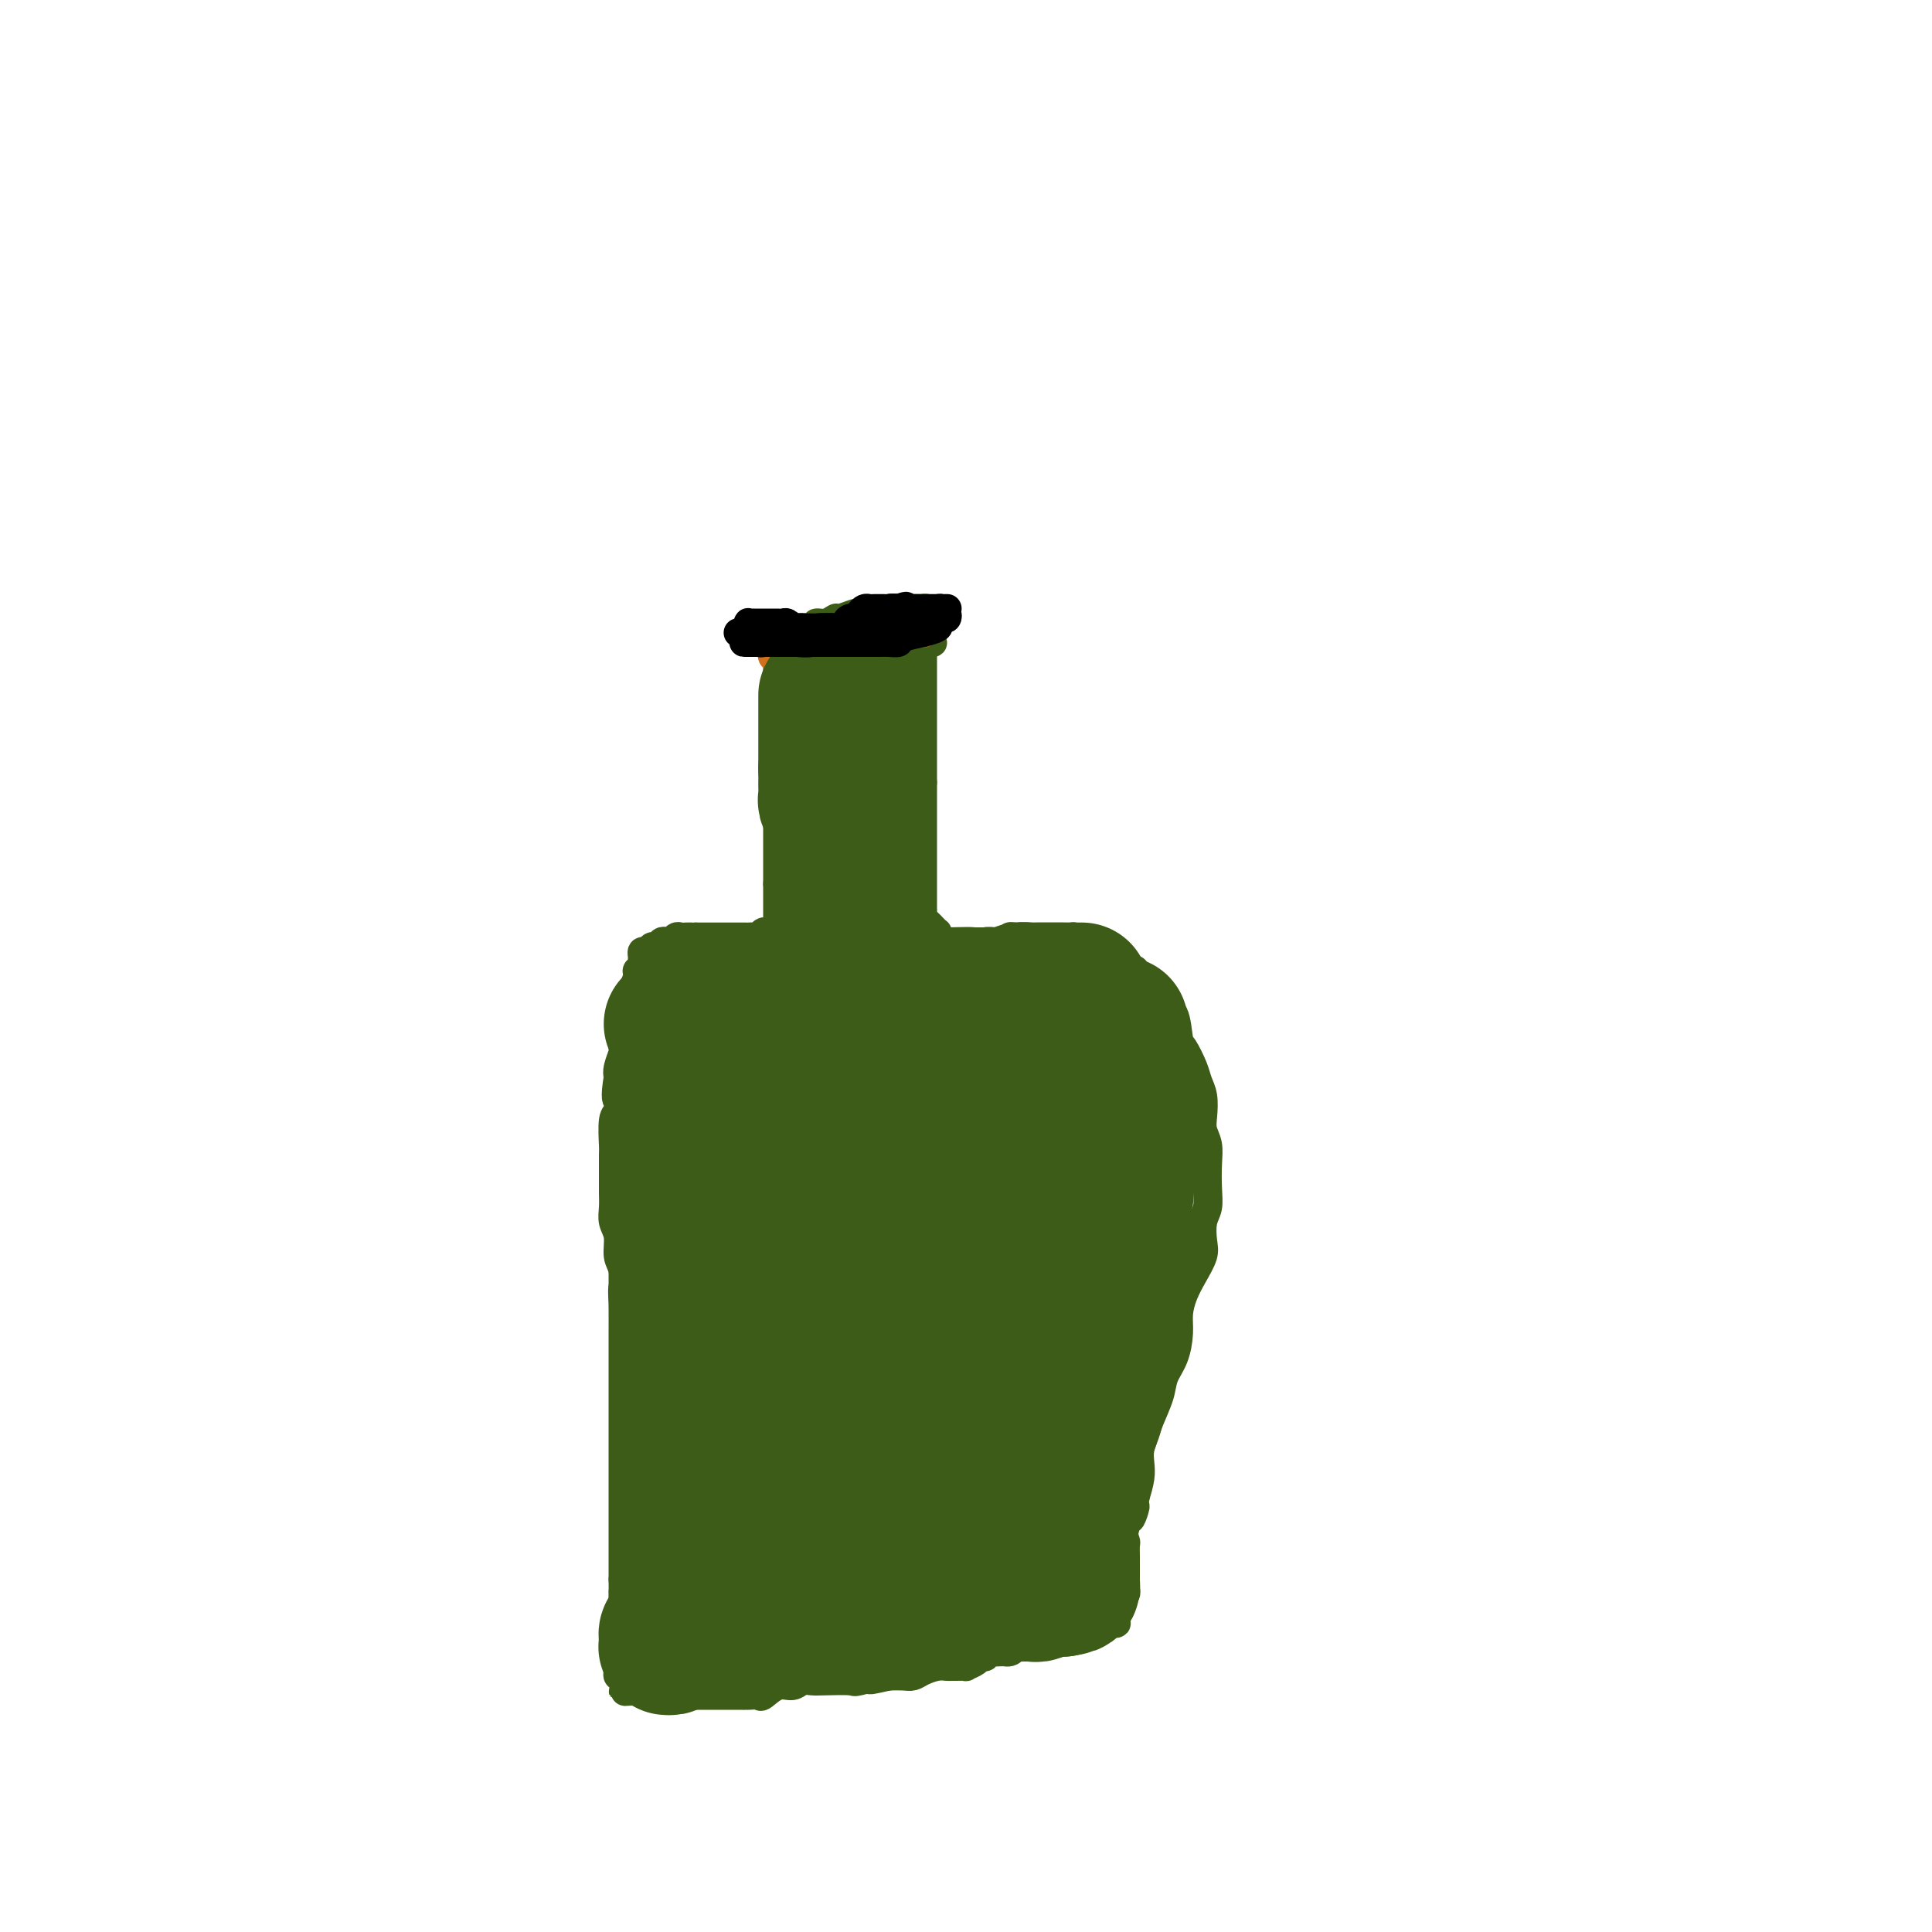 <svg viewBox='0 0 400 400' version='1.1' xmlns='http://www.w3.org/2000/svg' xmlns:xlink='http://www.w3.org/1999/xlink'><g fill='none' stroke='#3D5C18' stroke-width='6' stroke-linecap='round' stroke-linejoin='round'><path d='M161,131c0.000,-0.187 0.000,-0.375 0,0c0.000,0.375 0.000,1.312 0,2c0.000,0.688 0.000,1.126 0,2c0.000,0.874 0.000,2.183 0,3c0.000,0.817 0.000,1.142 0,2c0.000,0.858 0.000,2.248 0,3c0.000,0.752 0.000,0.866 0,2c0.000,1.134 -0.000,3.288 0,4c0.000,0.712 0.000,-0.018 0,1c0.000,1.018 0.000,3.786 0,5c0.000,1.214 0.000,0.876 0,1c0.000,0.124 0.000,0.711 0,2c0.000,1.289 0.000,3.279 0,4c0.000,0.721 0.000,0.171 0,1c0.000,0.829 -0.000,3.036 0,4c0.000,0.964 -0.000,0.684 0,1c0.000,0.316 -0.000,1.226 0,2c0.000,0.774 -0.000,1.410 0,2c0.000,0.590 -0.000,1.133 0,2c0.000,0.867 -0.000,2.057 0,3c0.000,0.943 -0.000,1.638 0,2c0.000,0.362 -0.000,0.389 0,1c0.000,0.611 0.000,1.805 0,3'/><path d='M161,183c-0.000,8.392 -0.000,3.372 0,2c0.000,-1.372 0.000,0.903 0,2c-0.000,1.097 -0.000,1.015 0,1c0.000,-0.015 0.000,0.037 0,0c-0.000,-0.037 -0.000,-0.164 0,0c0.000,0.164 0.001,0.617 0,1c-0.001,0.383 -0.004,0.695 0,1c0.004,0.305 0.016,0.604 0,1c-0.016,0.396 -0.060,0.891 0,1c0.060,0.109 0.223,-0.168 0,0c-0.223,0.168 -0.833,0.781 -1,1c-0.167,0.219 0.110,0.045 0,0c-0.110,-0.045 -0.607,0.041 -1,0c-0.393,-0.041 -0.682,-0.207 -1,0c-0.318,0.207 -0.666,0.788 -1,1c-0.334,0.212 -0.654,0.057 -1,0c-0.346,-0.057 -0.719,-0.015 -1,0c-0.281,0.015 -0.471,0.004 -1,0c-0.529,-0.004 -1.399,-0.001 -2,0c-0.601,0.001 -0.934,0.000 -1,0c-0.066,-0.000 0.136,-0.000 0,0c-0.136,0.000 -0.610,0.000 -1,0c-0.390,-0.000 -0.696,-0.000 -1,0c-0.304,0.000 -0.607,0.000 -1,0c-0.393,-0.000 -0.875,-0.000 -1,0c-0.125,0.000 0.107,0.000 0,0c-0.107,-0.000 -0.555,-0.000 -1,0c-0.445,0.000 -0.889,0.000 -1,0c-0.111,-0.000 0.111,-0.000 0,0c-0.111,0.000 -0.556,0.000 -1,0'/><path d='M144,194c-2.638,0.154 -1.232,0.040 -1,0c0.232,-0.040 -0.711,-0.007 -1,0c-0.289,0.007 0.077,-0.012 0,0c-0.077,0.012 -0.598,0.055 -1,0c-0.402,-0.055 -0.685,-0.207 -1,0c-0.315,0.207 -0.662,0.772 -1,1c-0.338,0.228 -0.668,0.118 -1,0c-0.332,-0.118 -0.667,-0.243 -1,0c-0.333,0.243 -0.663,0.853 -1,1c-0.337,0.147 -0.679,-0.168 -1,0c-0.321,0.168 -0.621,0.818 -1,1c-0.379,0.182 -0.837,-0.105 -1,0c-0.163,0.105 -0.030,0.602 0,1c0.030,0.398 -0.045,0.699 0,1c0.045,0.301 0.208,0.604 0,1c-0.208,0.396 -0.787,0.884 -1,1c-0.213,0.116 -0.060,-0.141 0,0c0.060,0.141 0.027,0.680 0,1c-0.027,0.320 -0.050,0.422 0,1c0.050,0.578 0.171,1.633 0,2c-0.171,0.367 -0.634,0.047 -1,0c-0.366,-0.047 -0.634,0.180 -1,1c-0.366,0.820 -0.830,2.232 -1,3c-0.170,0.768 -0.046,0.893 0,1c0.046,0.107 0.013,0.198 0,1c-0.013,0.802 -0.007,2.316 0,3c0.007,0.684 0.016,0.540 0,1c-0.016,0.460 -0.056,1.525 0,2c0.056,0.475 0.207,0.359 0,1c-0.207,0.641 -0.774,2.040 -1,3c-0.226,0.960 -0.113,1.480 0,2'/><path d='M128,223c-0.790,4.890 -0.264,4.616 0,5c0.264,0.384 0.267,1.426 0,2c-0.267,0.574 -0.804,0.681 -1,2c-0.196,1.319 -0.052,3.851 0,5c0.052,1.149 0.013,0.916 0,2c-0.013,1.084 0.001,3.486 0,5c-0.001,1.514 -0.015,2.142 0,3c0.015,0.858 0.060,1.947 0,3c-0.060,1.053 -0.226,2.070 0,3c0.226,0.930 0.845,1.773 1,3c0.155,1.227 -0.155,2.839 0,4c0.155,1.161 0.774,1.873 1,3c0.226,1.127 0.061,2.669 0,4c-0.061,1.331 -0.016,2.451 0,4c0.016,1.549 0.004,3.528 0,5c-0.004,1.472 -0.001,2.437 0,3c0.001,0.563 0.000,0.726 0,2c-0.000,1.274 -0.000,3.660 0,5c0.000,1.340 0.000,1.632 0,3c-0.000,1.368 -0.000,3.810 0,5c0.000,1.190 0.000,1.128 0,2c-0.000,0.872 -0.000,2.679 0,4c0.000,1.321 0.000,2.158 0,3c-0.000,0.842 -0.000,1.690 0,3c0.000,1.310 0.000,3.081 0,4c-0.000,0.919 -0.000,0.984 0,2c0.000,1.016 0.000,2.982 0,4c-0.000,1.018 -0.000,1.087 0,2c0.000,0.913 0.000,2.669 0,4c-0.000,1.331 -0.000,2.237 0,3c0.000,0.763 0.000,1.381 0,2'/><path d='M129,327c0.155,16.961 0.041,7.365 0,4c-0.041,-3.365 -0.011,-0.498 0,1c0.011,1.498 0.003,1.626 0,2c-0.003,0.374 -0.001,0.993 0,1c0.001,0.007 0.000,-0.597 0,0c-0.000,0.597 -0.000,2.395 0,3c0.000,0.605 0.000,0.018 0,0c-0.000,-0.018 -0.000,0.534 0,1c0.000,0.466 0.000,0.848 0,1c-0.000,0.152 -0.000,0.076 0,0'/><path d='M191,132c0.000,0.232 0.000,0.464 0,1c0.000,0.536 0.000,1.376 0,2c0.000,0.624 0.000,1.032 0,2c0.000,0.968 0.000,2.497 0,3c0.000,0.503 0.000,-0.020 0,0c0.000,0.020 0.000,0.582 0,1c0.000,0.418 0.000,0.692 0,1c0.000,0.308 0.000,0.650 0,1c0.000,0.350 0.000,0.709 0,1c0.000,0.291 0.000,0.516 0,1c0.000,0.484 0.000,1.228 0,2c0.000,0.772 0.000,1.573 0,2c-0.000,0.427 0.000,0.481 0,1c0.000,0.519 0.000,1.505 0,2c0.000,0.495 -0.000,0.500 0,1c0.000,0.500 -0.000,1.495 0,2c0.000,0.505 -0.000,0.519 0,1c0.000,0.481 -0.000,1.428 0,2c0.000,0.572 -0.000,0.769 0,1c0.000,0.231 -0.000,0.494 0,1c0.000,0.506 0.000,1.253 0,2'/><path d='M191,162c0.000,4.673 0.000,1.357 0,1c-0.000,-0.357 -0.000,2.246 0,3c0.000,0.754 0.000,-0.342 0,0c-0.000,0.342 -0.000,2.123 0,3c0.000,0.877 0.000,0.850 0,1c-0.000,0.150 -0.000,0.478 0,1c0.000,0.522 0.000,1.239 0,2c-0.000,0.761 -0.000,1.565 0,2c0.000,0.435 0.000,0.502 0,1c-0.000,0.498 -0.000,1.429 0,2c0.000,0.571 0.000,0.783 0,1c-0.000,0.217 -0.000,0.439 0,1c0.000,0.561 0.000,1.460 0,2c-0.000,0.540 -0.000,0.722 0,1c0.000,0.278 0.000,0.653 0,1c-0.000,0.347 -0.000,0.667 0,1c0.000,0.333 0.000,0.681 0,1c-0.000,0.319 -0.001,0.610 0,1c0.001,0.390 0.003,0.878 0,1c-0.003,0.122 -0.011,-0.121 0,0c0.011,0.121 0.040,0.606 0,1c-0.040,0.394 -0.151,0.698 0,1c0.151,0.302 0.562,0.602 1,1c0.438,0.398 0.902,0.894 1,1c0.098,0.106 -0.171,-0.178 0,0c0.171,0.178 0.781,0.818 1,1c0.219,0.182 0.048,-0.095 0,0c-0.048,0.095 0.028,0.562 0,1c-0.028,0.438 -0.162,0.849 0,1c0.162,0.151 0.618,0.043 1,0c0.382,-0.043 0.691,-0.022 1,0'/><path d='M196,195c1.007,1.022 1.026,0.078 1,0c-0.026,-0.078 -0.096,0.711 0,1c0.096,0.289 0.358,0.077 1,0c0.642,-0.077 1.665,-0.020 2,0c0.335,0.020 -0.017,0.001 0,0c0.017,-0.001 0.404,0.014 1,0c0.596,-0.014 1.403,-0.057 2,0c0.597,0.057 0.986,0.212 1,0c0.014,-0.212 -0.347,-0.793 0,-1c0.347,-0.207 1.401,-0.041 2,0c0.599,0.041 0.741,-0.041 1,0c0.259,0.041 0.634,0.207 1,0c0.366,-0.207 0.724,-0.788 1,-1c0.276,-0.212 0.469,-0.057 1,0c0.531,0.057 1.398,0.015 2,0c0.602,-0.015 0.939,-0.004 1,0c0.061,0.004 -0.152,0.001 0,0c0.152,-0.001 0.671,-0.000 1,0c0.329,0.000 0.468,0.000 1,0c0.532,-0.000 1.456,0.000 2,0c0.544,-0.000 0.706,-0.001 1,0c0.294,0.001 0.719,0.003 1,0c0.281,-0.003 0.416,-0.011 1,0c0.584,0.011 1.615,0.041 2,0c0.385,-0.041 0.124,-0.151 0,0c-0.124,0.151 -0.113,0.565 1,1c1.113,0.435 3.326,0.893 4,1c0.674,0.107 -0.190,-0.136 0,0c0.190,0.136 1.436,0.652 2,1c0.564,0.348 0.447,0.528 1,1c0.553,0.472 1.777,1.236 3,2'/><path d='M233,200c2.147,1.034 2.014,0.621 2,1c-0.014,0.379 0.089,1.552 1,3c0.911,1.448 2.629,3.171 4,4c1.371,0.829 2.395,0.763 3,2c0.605,1.237 0.793,3.775 1,5c0.207,1.225 0.434,1.136 1,2c0.566,0.864 1.471,2.682 2,4c0.529,1.318 0.681,2.137 1,3c0.319,0.863 0.803,1.769 1,3c0.197,1.231 0.105,2.786 0,4c-0.105,1.214 -0.223,2.086 0,3c0.223,0.914 0.788,1.871 1,3c0.212,1.129 0.070,2.431 0,4c-0.070,1.569 -0.070,3.406 0,5c0.070,1.594 0.209,2.947 0,4c-0.209,1.053 -0.766,1.807 -1,3c-0.234,1.193 -0.143,2.826 0,4c0.143,1.174 0.340,1.891 0,3c-0.340,1.109 -1.217,2.610 -2,4c-0.783,1.390 -1.471,2.668 -2,4c-0.529,1.332 -0.900,2.718 -1,4c-0.100,1.282 0.072,2.461 0,4c-0.072,1.539 -0.386,3.437 -1,5c-0.614,1.563 -1.527,2.792 -2,4c-0.473,1.208 -0.505,2.396 -1,4c-0.495,1.604 -1.452,3.625 -2,5c-0.548,1.375 -0.685,2.103 -1,3c-0.315,0.897 -0.806,1.962 -1,3c-0.194,1.038 -0.091,2.049 0,3c0.091,0.951 0.169,1.843 0,3c-0.169,1.157 -0.584,2.578 -1,4'/><path d='M235,310c-2.044,7.992 -0.155,2.972 0,2c0.155,-0.972 -1.422,2.105 -2,4c-0.578,1.895 -0.155,2.607 0,3c0.155,0.393 0.041,0.468 0,1c-0.041,0.532 -0.011,1.522 0,2c0.011,0.478 0.003,0.443 0,1c-0.003,0.557 -0.001,1.707 0,2c0.001,0.293 0.001,-0.272 0,0c-0.001,0.272 -0.004,1.381 0,2c0.004,0.619 0.016,0.747 0,1c-0.016,0.253 -0.061,0.632 0,1c0.061,0.368 0.227,0.724 0,1c-0.227,0.276 -0.845,0.470 -1,1c-0.155,0.530 0.155,1.395 0,2c-0.155,0.605 -0.774,0.951 -1,1c-0.226,0.049 -0.060,-0.197 0,0c0.060,0.197 0.012,0.837 0,1c-0.012,0.163 0.012,-0.153 0,0c-0.012,0.153 -0.059,0.773 0,1c0.059,0.227 0.223,0.061 0,0c-0.223,-0.061 -0.833,-0.016 -1,0c-0.167,0.016 0.109,0.004 0,0c-0.109,-0.004 -0.603,-0.001 -1,0c-0.397,0.001 -0.699,0.001 -1,0'/><path d='M228,336c-1.042,1.173 -1.146,0.104 -1,0c0.146,-0.104 0.543,0.757 0,1c-0.543,0.243 -2.026,-0.131 -3,0c-0.974,0.131 -1.439,0.766 -2,1c-0.561,0.234 -1.216,0.067 -2,0c-0.784,-0.067 -1.695,-0.034 -2,0c-0.305,0.034 -0.004,0.068 -1,0c-0.996,-0.068 -3.289,-0.239 -4,0c-0.711,0.239 0.160,0.887 0,1c-0.160,0.113 -1.351,-0.310 -2,0c-0.649,0.310 -0.755,1.351 -1,2c-0.245,0.649 -0.630,0.905 -1,1c-0.370,0.095 -0.725,0.029 -1,0c-0.275,-0.029 -0.469,-0.023 -1,0c-0.531,0.023 -1.398,0.061 -2,0c-0.602,-0.061 -0.940,-0.223 -1,0c-0.060,0.223 0.157,0.830 0,1c-0.157,0.170 -0.690,-0.098 -1,0c-0.310,0.098 -0.398,0.562 -1,1c-0.602,0.438 -1.719,0.850 -2,1c-0.281,0.150 0.274,0.040 0,0c-0.274,-0.040 -1.375,-0.008 -2,0c-0.625,0.008 -0.772,-0.008 -1,0c-0.228,0.008 -0.535,0.041 -1,0c-0.465,-0.041 -1.086,-0.155 -2,0c-0.914,0.155 -2.121,0.578 -3,1c-0.879,0.422 -1.429,0.845 -2,1c-0.571,0.155 -1.163,0.044 -2,0c-0.837,-0.044 -1.918,-0.022 -3,0'/><path d='M184,347c-7.031,1.641 -2.608,0.244 -2,0c0.608,-0.244 -2.600,0.666 -4,1c-1.400,0.334 -0.993,0.094 -2,0c-1.007,-0.094 -3.427,-0.041 -5,0c-1.573,0.041 -2.299,0.071 -3,0c-0.701,-0.071 -1.377,-0.243 -2,0c-0.623,0.243 -1.192,0.902 -2,1c-0.808,0.098 -1.854,-0.366 -3,0c-1.146,0.366 -2.391,1.562 -3,2c-0.609,0.438 -0.583,0.117 -1,0c-0.417,-0.117 -1.278,-0.031 -2,0c-0.722,0.031 -1.307,0.008 -2,0c-0.693,-0.008 -1.495,-0.002 -2,0c-0.505,0.002 -0.713,0.001 -1,0c-0.287,-0.001 -0.653,-0.000 -1,0c-0.347,0.000 -0.674,0.000 -1,0c-0.326,-0.000 -0.652,-0.000 -1,0c-0.348,0.000 -0.717,0.000 -1,0c-0.283,-0.000 -0.478,-0.000 -1,0c-0.522,0.000 -1.369,0.001 -2,0c-0.631,-0.001 -1.044,-0.004 -1,0c0.044,0.004 0.545,0.015 0,0c-0.545,-0.015 -2.135,-0.057 -3,0c-0.865,0.057 -1.005,0.211 -1,0c0.005,-0.211 0.156,-0.789 0,-1c-0.156,-0.211 -0.619,-0.057 -1,0c-0.381,0.057 -0.679,0.015 -1,0c-0.321,-0.015 -0.663,-0.004 -1,0c-0.337,0.004 -0.668,0.001 -1,0c-0.332,-0.001 -0.666,-0.001 -1,0'/><path d='M133,350c-7.824,0.447 -1.886,0.063 0,0c1.886,-0.063 -0.282,0.193 -1,0c-0.718,-0.193 0.014,-0.835 0,-1c-0.014,-0.165 -0.775,0.148 -1,0c-0.225,-0.148 0.084,-0.758 0,-1c-0.084,-0.242 -0.562,-0.117 -1,0c-0.438,0.117 -0.835,0.225 -1,0c-0.165,-0.225 -0.097,-0.782 0,-1c0.097,-0.218 0.222,-0.096 0,0c-0.222,0.096 -0.792,0.168 -1,0c-0.208,-0.168 -0.056,-0.574 0,-1c0.056,-0.426 0.015,-0.871 0,-1c-0.015,-0.129 -0.004,0.058 0,0c0.004,-0.058 0.001,-0.362 0,-1c-0.001,-0.638 -0.000,-1.610 0,-2c0.000,-0.390 0.000,-0.199 0,0c-0.000,0.199 0.000,0.404 0,0c-0.000,-0.404 -0.000,-1.418 0,-2c0.000,-0.582 0.000,-0.733 0,-1c-0.000,-0.267 -0.001,-0.650 0,-1c0.001,-0.350 0.004,-0.667 0,-1c-0.004,-0.333 -0.015,-0.681 0,-1c0.015,-0.319 0.057,-0.607 0,-1c-0.057,-0.393 -0.211,-0.889 0,-1c0.211,-0.111 0.788,0.162 1,0c0.212,-0.162 0.061,-0.761 0,-1c-0.061,-0.239 -0.030,-0.120 0,0'/><path d='M159,131c0.468,-0.002 0.937,-0.004 1,0c0.063,0.004 -0.279,0.015 0,0c0.279,-0.015 1.179,-0.055 2,0c0.821,0.055 1.563,0.207 2,0c0.437,-0.207 0.567,-0.772 1,-1c0.433,-0.228 1.167,-0.118 2,0c0.833,0.118 1.765,0.243 2,0c0.235,-0.243 -0.228,-0.853 0,-1c0.228,-0.147 1.146,0.171 2,0c0.854,-0.171 1.643,-0.830 2,-1c0.357,-0.170 0.281,0.150 1,0c0.719,-0.150 2.232,-0.771 3,-1c0.768,-0.229 0.791,-0.065 1,0c0.209,0.065 0.605,0.033 1,0'/><path d='M179,127c3.500,-0.614 2.251,-0.151 2,0c-0.251,0.151 0.497,-0.012 1,0c0.503,0.012 0.760,0.199 1,0c0.240,-0.199 0.463,-0.785 1,-1c0.537,-0.215 1.386,-0.057 2,0c0.614,0.057 0.992,0.015 1,0c0.008,-0.015 -0.352,-0.004 0,0c0.352,0.004 1.418,0.000 2,0c0.582,-0.000 0.682,0.003 1,0c0.318,-0.003 0.856,-0.012 1,0c0.144,0.012 -0.105,0.044 0,0c0.105,-0.044 0.564,-0.165 1,0c0.436,0.165 0.849,0.618 1,1c0.151,0.382 0.040,0.695 0,1c-0.040,0.305 -0.011,0.603 0,1c0.011,0.397 0.003,0.894 0,1c-0.003,0.106 -0.001,-0.178 0,0c0.001,0.178 0.001,0.818 0,1c-0.001,0.182 -0.003,-0.095 0,0c0.003,0.095 0.012,0.561 0,1c-0.012,0.439 -0.044,0.850 0,1c0.044,0.150 0.166,0.041 0,0c-0.166,-0.041 -0.619,-0.012 -1,0c-0.381,0.012 -0.691,0.006 -1,0'/><path d='M191,133c-0.167,1.167 -0.083,0.583 0,0'/></g>
<g fill='none' stroke='#D2711D' stroke-width='6' stroke-linecap='round' stroke-linejoin='round'><path d='M164,137c-0.148,0.111 -0.296,0.222 0,0c0.296,-0.222 1.036,-0.778 2,-1c0.964,-0.222 2.151,-0.112 3,0c0.849,0.112 1.359,0.226 2,0c0.641,-0.226 1.414,-0.791 2,-1c0.586,-0.209 0.985,-0.060 1,0c0.015,0.060 -0.353,0.031 0,0c0.353,-0.031 1.425,-0.065 2,0c0.575,0.065 0.651,0.228 1,0c0.349,-0.228 0.972,-0.846 1,-1c0.028,-0.154 -0.539,0.154 0,0c0.539,-0.154 2.184,-0.772 3,-1c0.816,-0.228 0.805,-0.065 1,0c0.195,0.065 0.598,0.033 1,0'/><path d='M183,133c3.193,-0.651 1.677,-0.280 1,0c-0.677,0.280 -0.514,0.467 0,0c0.514,-0.467 1.380,-1.589 2,-2c0.620,-0.411 0.993,-0.110 1,0c0.007,0.110 -0.352,0.031 0,0c0.352,-0.031 1.414,-0.012 2,0c0.586,0.012 0.696,0.017 1,0c0.304,-0.017 0.802,-0.057 1,0c0.198,0.057 0.096,0.211 0,0c-0.096,-0.211 -0.186,-0.789 0,-1c0.186,-0.211 0.650,-0.057 1,0c0.350,0.057 0.587,0.015 1,0c0.413,-0.015 1.001,-0.004 1,0c-0.001,0.004 -0.591,0.001 -1,0c-0.409,-0.001 -0.638,-0.000 -1,0c-0.362,0.000 -0.857,-0.001 -1,0c-0.143,0.001 0.065,0.003 0,0c-0.065,-0.003 -0.404,-0.012 -1,0c-0.596,0.012 -1.450,0.046 -2,0c-0.550,-0.046 -0.795,-0.170 -1,0c-0.205,0.170 -0.369,0.634 -1,1c-0.631,0.366 -1.727,0.634 -2,1c-0.273,0.366 0.277,0.830 0,1c-0.277,0.170 -1.382,0.046 -2,0c-0.618,-0.046 -0.748,-0.013 -1,0c-0.252,0.013 -0.626,0.007 -1,0'/><path d='M180,133c-2.020,0.690 -1.071,0.916 -1,1c0.071,0.084 -0.737,0.026 -1,0c-0.263,-0.026 0.017,-0.021 0,0c-0.017,0.021 -0.333,0.058 -1,0c-0.667,-0.058 -1.684,-0.212 -2,0c-0.316,0.212 0.070,0.789 0,1c-0.070,0.211 -0.596,0.057 -1,0c-0.404,-0.057 -0.687,-0.015 -1,0c-0.313,0.015 -0.657,0.004 -1,0c-0.343,-0.004 -0.685,-0.001 -1,0c-0.315,0.001 -0.605,0.000 -1,0c-0.395,-0.000 -0.897,-0.000 -1,0c-0.103,0.000 0.194,0.000 0,0c-0.194,-0.000 -0.879,-0.000 -1,0c-0.121,0.000 0.321,-0.000 0,0c-0.321,0.000 -1.406,0.000 -2,0c-0.594,-0.000 -0.697,-0.000 -1,0c-0.303,0.000 -0.806,0.000 -1,0c-0.194,-0.000 -0.080,-0.001 0,0c0.080,0.001 0.126,0.004 0,0c-0.126,-0.004 -0.423,-0.015 -1,0c-0.577,0.015 -1.434,0.057 -2,0c-0.566,-0.057 -0.843,-0.211 -1,0c-0.157,0.211 -0.196,0.788 0,1c0.196,0.212 0.627,0.061 1,0c0.373,-0.061 0.686,-0.030 1,0'/><path d='M162,136c-2.346,0.469 0.789,0.140 2,0c1.211,-0.140 0.499,-0.093 1,0c0.501,0.093 2.214,0.231 3,0c0.786,-0.231 0.643,-0.833 1,-1c0.357,-0.167 1.214,0.100 2,0c0.786,-0.100 1.502,-0.565 2,-1c0.498,-0.435 0.778,-0.838 1,-1c0.222,-0.162 0.384,-0.082 1,0c0.616,0.082 1.685,0.166 2,0c0.315,-0.166 -0.123,-0.580 0,-1c0.123,-0.420 0.808,-0.845 1,-1c0.192,-0.155 -0.107,-0.042 0,0c0.107,0.042 0.621,0.011 1,0c0.379,-0.011 0.623,-0.002 1,0c0.377,0.002 0.888,-0.003 1,0c0.112,0.003 -0.176,0.015 0,0c0.176,-0.015 0.817,-0.057 1,0c0.183,0.057 -0.091,0.211 0,0c0.091,-0.211 0.546,-0.789 1,-1c0.454,-0.211 0.905,-0.057 1,0c0.095,0.057 -0.167,0.015 0,0c0.167,-0.015 0.762,-0.004 1,0c0.238,0.004 0.119,0.002 0,0'/></g>
<g fill='none' stroke='#EC9A57' stroke-width='6' stroke-linecap='round' stroke-linejoin='round'><path d='M135,206c0.784,0.000 1.568,0.000 2,0c0.432,-0.000 0.513,-0.000 2,0c1.487,0.000 4.379,0.000 6,0c1.621,-0.000 1.971,-0.000 3,0c1.029,0.000 2.737,0.000 4,0c1.263,-0.000 2.079,-0.000 3,0c0.921,0.000 1.946,0.000 3,0c1.054,-0.000 2.138,-0.000 3,0c0.862,0.000 1.503,0.001 3,0c1.497,-0.001 3.851,-0.004 5,0c1.149,0.004 1.093,0.015 2,0c0.907,-0.015 2.775,-0.057 4,0c1.225,0.057 1.806,0.211 3,0c1.194,-0.211 3.003,-0.789 4,-1c0.997,-0.211 1.184,-0.057 2,0c0.816,0.057 2.263,0.015 4,0c1.737,-0.015 3.765,-0.004 5,0c1.235,0.004 1.679,0.001 3,0c1.321,-0.001 3.520,-0.000 5,0c1.480,0.000 2.240,0.000 3,0'/><path d='M204,205c10.632,-0.155 2.710,-0.041 1,0c-1.710,0.041 2.790,0.011 5,0c2.210,-0.011 2.130,-0.003 3,0c0.870,0.003 2.690,0.001 4,0c1.310,-0.001 2.109,-0.000 3,0c0.891,0.000 1.874,0.000 3,0c1.126,-0.000 2.396,-0.000 3,0c0.604,0.000 0.542,0.000 1,0c0.458,-0.000 1.436,-0.000 2,0c0.564,0.000 0.714,0.000 1,0c0.286,-0.000 0.707,-0.000 1,0c0.293,0.000 0.457,0.000 1,0c0.543,-0.000 1.465,-0.000 2,0c0.535,0.000 0.682,0.000 1,0c0.318,-0.000 0.807,-0.000 1,0c0.193,0.000 0.090,0.000 0,0c-0.090,-0.000 -0.168,-0.000 0,0c0.168,0.000 0.581,0.000 1,0c0.419,-0.000 0.844,-0.000 1,0c0.156,0.000 0.045,0.000 0,0c-0.045,-0.000 -0.022,-0.000 0,0'/></g>
<g fill='none' stroke='#3D5C18' stroke-width='28' stroke-linecap='round' stroke-linejoin='round'><path d='M142,219c0.794,0.000 1.588,0.000 2,0c0.412,0.000 0.443,-0.000 1,0c0.557,0.000 1.641,0.000 2,0c0.359,-0.000 -0.007,0.000 0,0c0.007,0.000 0.386,-0.000 1,0c0.614,0.000 1.461,0.000 2,0c0.539,0.000 0.769,0.000 1,0'/><path d='M151,219c1.284,0.000 -0.007,0.000 0,0c0.007,-0.000 1.312,-0.000 2,0c0.688,0.000 0.761,0.000 1,0c0.239,-0.000 0.646,-0.000 1,0c0.354,0.000 0.657,0.000 1,0c0.343,-0.000 0.728,-0.000 1,0c0.272,0.000 0.431,0.000 1,0c0.569,-0.000 1.547,-0.000 2,0c0.453,0.000 0.381,0.000 1,0c0.619,-0.000 1.930,-0.000 3,0c1.070,0.000 1.898,0.001 3,0c1.102,-0.001 2.478,-0.004 3,0c0.522,0.004 0.189,0.015 1,0c0.811,-0.015 2.766,-0.056 4,0c1.234,0.056 1.747,0.208 2,0c0.253,-0.208 0.244,-0.776 1,-1c0.756,-0.224 2.275,-0.102 3,0c0.725,0.102 0.655,0.185 1,0c0.345,-0.185 1.105,-0.638 2,-1c0.895,-0.362 1.924,-0.633 3,-1c1.076,-0.367 2.199,-0.830 3,-1c0.801,-0.170 1.279,-0.046 2,0c0.721,0.046 1.683,0.013 3,0c1.317,-0.013 2.987,-0.007 4,0c1.013,0.007 1.370,0.016 2,0c0.630,-0.016 1.535,-0.057 2,0c0.465,0.057 0.492,0.211 1,0c0.508,-0.211 1.497,-0.789 2,-1c0.503,-0.211 0.520,-0.057 1,0c0.480,0.057 1.423,0.016 2,0c0.577,-0.016 0.789,-0.008 1,0'/><path d='M210,214c9.713,-0.713 4.496,0.005 3,0c-1.496,-0.005 0.729,-0.733 2,-1c1.271,-0.267 1.588,-0.072 2,0c0.412,0.072 0.918,0.020 1,0c0.082,-0.020 -0.262,-0.009 0,0c0.262,0.009 1.130,0.017 2,0c0.870,-0.017 1.742,-0.057 2,0c0.258,0.057 -0.100,0.211 0,0c0.100,-0.211 0.657,-0.789 1,-1c0.343,-0.211 0.473,-0.057 1,0c0.527,0.057 1.452,0.015 2,0c0.548,-0.015 0.720,-0.004 1,0c0.280,0.004 0.667,0.001 1,0c0.333,-0.001 0.610,-0.000 1,0c0.390,0.000 0.893,0.000 1,0c0.107,-0.000 -0.181,-0.000 0,0c0.181,0.000 0.832,0.000 1,0c0.168,-0.000 -0.147,-0.000 0,0c0.147,0.000 0.756,0.000 1,0c0.244,-0.000 0.122,-0.000 0,0'/><path d='M139,212c0.171,0.000 0.341,0.000 1,0c0.659,-0.000 1.805,-0.000 2,0c0.195,0.000 -0.561,0.000 0,0c0.561,-0.000 2.439,-0.000 3,0c0.561,0.000 -0.196,0.000 0,0c0.196,-0.000 1.344,-0.000 2,0c0.656,0.000 0.819,0.000 1,0c0.181,-0.000 0.381,-0.001 1,0c0.619,0.001 1.657,0.004 2,0c0.343,-0.004 -0.010,-0.015 0,0c0.010,0.015 0.384,0.056 1,0c0.616,-0.056 1.473,-0.207 2,0c0.527,0.207 0.722,0.774 1,1c0.278,0.226 0.639,0.113 1,0'/><path d='M156,213c2.829,0.110 1.401,-0.114 1,0c-0.401,0.114 0.224,0.566 1,1c0.776,0.434 1.701,0.848 2,1c0.299,0.152 -0.029,0.041 0,0c0.029,-0.041 0.416,-0.011 1,0c0.584,0.011 1.366,0.003 2,0c0.634,-0.003 1.119,-0.001 1,0c-0.119,0.001 -0.843,0.000 0,0c0.843,-0.000 3.252,-0.000 4,0c0.748,0.000 -0.167,0.000 0,0c0.167,-0.000 1.414,-0.000 2,0c0.586,0.000 0.510,-0.000 1,0c0.490,0.000 1.545,0.000 2,0c0.455,-0.000 0.311,-0.000 1,0c0.689,0.000 2.211,0.000 3,0c0.789,-0.000 0.845,-0.000 1,0c0.155,0.000 0.408,0.001 1,0c0.592,-0.001 1.523,-0.004 2,0c0.477,0.004 0.499,0.015 1,0c0.501,-0.015 1.482,-0.057 2,0c0.518,0.057 0.572,0.211 1,0c0.428,-0.211 1.231,-0.789 2,-1c0.769,-0.211 1.504,-0.057 2,0c0.496,0.057 0.751,0.015 1,0c0.249,-0.015 0.490,-0.003 1,0c0.510,0.003 1.289,-0.003 2,0c0.711,0.003 1.353,0.015 2,0c0.647,-0.015 1.297,-0.055 2,0c0.703,0.055 1.458,0.207 2,0c0.542,-0.207 0.869,-0.773 1,-1c0.131,-0.227 0.065,-0.113 0,0'/><path d='M200,213c7.450,0.000 4.074,0.001 3,0c-1.074,-0.001 0.153,-0.004 1,0c0.847,0.004 1.312,0.015 2,0c0.688,-0.015 1.599,-0.057 2,0c0.401,0.057 0.293,0.211 1,0c0.707,-0.211 2.228,-0.789 3,-1c0.772,-0.211 0.795,-0.057 1,0c0.205,0.057 0.594,0.015 1,0c0.406,-0.015 0.830,-0.004 1,0c0.170,0.004 0.085,0.002 0,0'/><path d='M142,207c0.235,0.001 0.471,0.001 1,0c0.529,-0.001 1.353,-0.004 2,0c0.647,0.004 1.117,0.015 2,0c0.883,-0.015 2.180,-0.057 3,0c0.820,0.057 1.165,0.211 2,0c0.835,-0.211 2.162,-0.789 3,-1c0.838,-0.211 1.187,-0.057 2,0c0.813,0.057 2.092,0.015 3,0c0.908,-0.015 1.447,-0.004 2,0c0.553,0.004 1.122,0.001 2,0c0.878,-0.001 2.066,-0.000 3,0c0.934,0.000 1.615,0.000 2,0c0.385,-0.000 0.476,-0.000 1,0c0.524,0.000 1.481,0.000 2,0c0.519,-0.000 0.598,-0.000 1,0c0.402,0.000 1.126,0.000 2,0c0.874,-0.000 1.897,-0.000 3,0c1.103,0.000 2.284,0.000 4,0c1.716,-0.000 3.965,-0.000 5,0c1.035,0.000 0.856,0.000 2,0c1.144,-0.000 3.613,-0.000 5,0c1.387,0.000 1.694,0.000 2,0'/><path d='M196,206c8.458,-0.154 2.602,-0.040 1,0c-1.602,0.040 1.051,0.007 3,0c1.949,-0.007 3.194,0.012 4,0c0.806,-0.012 1.174,-0.056 2,0c0.826,0.056 2.110,0.211 3,0c0.890,-0.211 1.386,-0.789 2,-1c0.614,-0.211 1.344,-0.057 2,0c0.656,0.057 1.236,0.015 2,0c0.764,-0.015 1.710,-0.004 2,0c0.290,0.004 -0.077,0.001 0,0c0.077,-0.001 0.598,-0.000 1,0c0.402,0.000 0.686,0.000 1,0c0.314,-0.000 0.657,-0.000 1,0c0.343,0.000 0.684,0.000 1,0c0.316,-0.000 0.607,-0.000 1,0c0.393,0.000 0.889,0.000 1,0c0.111,-0.000 -0.162,-0.000 0,0c0.162,0.000 0.761,0.000 1,0c0.239,-0.000 0.120,-0.000 0,0'/><path d='M171,144c0.000,-0.086 0.000,-0.173 0,0c0.000,0.173 0.000,0.605 0,1c-0.000,0.395 0.000,0.752 0,1c0.000,0.248 0.000,0.386 0,1c0.000,0.614 0.000,1.703 0,2c0.000,0.297 0.000,-0.197 0,0c0.000,0.197 0.000,1.087 0,2c0.000,0.913 -0.000,1.851 0,2c0.000,0.149 0.000,-0.490 0,0c0.000,0.490 0.000,2.111 0,3c0.000,0.889 0.000,1.047 0,1c0.000,-0.047 0.000,-0.299 0,0c0.000,0.299 0.000,1.150 0,2'/><path d='M171,159c-0.000,2.721 -0.001,2.025 0,2c0.001,-0.025 0.004,0.622 0,1c-0.004,0.378 -0.016,0.488 0,1c0.016,0.512 0.061,1.428 0,2c-0.061,0.572 -0.226,0.801 0,1c0.226,0.199 0.845,0.367 1,1c0.155,0.633 -0.154,1.731 0,2c0.154,0.269 0.772,-0.293 1,0c0.228,0.293 0.065,1.439 0,2c-0.065,0.561 -0.031,0.535 0,1c0.031,0.465 0.060,1.421 0,2c-0.060,0.579 -0.208,0.780 0,1c0.208,0.220 0.774,0.458 1,1c0.226,0.542 0.113,1.388 0,2c-0.113,0.612 -0.226,0.990 0,1c0.226,0.010 0.793,-0.348 1,0c0.207,0.348 0.056,1.404 0,2c-0.056,0.596 -0.015,0.733 0,1c0.015,0.267 0.004,0.663 0,1c-0.004,0.337 -0.001,0.615 0,1c0.001,0.385 0.000,0.878 0,1c-0.000,0.122 -0.000,-0.126 0,0c0.000,0.126 0.000,0.627 0,1c-0.000,0.373 -0.000,0.619 0,1c0.000,0.381 0.000,0.896 0,1c-0.000,0.104 -0.000,-0.203 0,0c0.000,0.203 0.000,0.915 0,1c-0.000,0.085 -0.000,-0.458 0,-1'/><path d='M175,188c0.878,4.353 1.072,0.734 1,-1c-0.072,-1.734 -0.412,-1.583 0,-2c0.412,-0.417 1.575,-1.404 2,-2c0.425,-0.596 0.113,-0.803 0,-1c-0.113,-0.197 -0.026,-0.385 0,-1c0.026,-0.615 -0.007,-1.656 0,-2c0.007,-0.344 0.054,0.011 0,0c-0.054,-0.011 -0.211,-0.388 0,-1c0.211,-0.612 0.788,-1.460 1,-2c0.212,-0.540 0.057,-0.771 0,-1c-0.057,-0.229 -0.015,-0.456 0,-1c0.015,-0.544 0.005,-1.404 0,-2c-0.005,-0.596 -0.005,-0.930 0,-1c0.005,-0.070 0.015,0.122 0,0c-0.015,-0.122 -0.057,-0.557 0,-1c0.057,-0.443 0.211,-0.893 0,-1c-0.211,-0.107 -0.788,0.130 -1,0c-0.212,-0.130 -0.061,-0.627 0,-1c0.061,-0.373 0.030,-0.624 0,-1c-0.030,-0.376 -0.060,-0.879 0,-1c0.060,-0.121 0.210,0.139 0,0c-0.210,-0.139 -0.778,-0.676 -1,-1c-0.222,-0.324 -0.097,-0.433 0,-1c0.097,-0.567 0.166,-1.591 0,-2c-0.166,-0.409 -0.566,-0.204 -1,0c-0.434,0.204 -0.901,0.405 -1,0c-0.099,-0.405 0.169,-1.418 0,-2c-0.169,-0.582 -0.776,-0.734 -1,-1c-0.224,-0.266 -0.064,-0.648 0,-1c0.064,-0.352 0.032,-0.676 0,-1'/><path d='M174,157c-0.774,-1.792 -0.207,-0.273 0,0c0.207,0.273 0.056,-0.701 0,-1c-0.056,-0.299 -0.015,0.077 0,0c0.015,-0.077 0.004,-0.608 0,-1c-0.004,-0.392 -0.001,-0.644 0,-1c0.001,-0.356 0.000,-0.816 0,-1c-0.000,-0.184 -0.000,-0.090 0,0c0.000,0.090 0.000,0.178 0,0c-0.000,-0.178 -0.000,-0.623 0,-1c0.000,-0.377 0.000,-0.688 0,-1c-0.000,-0.312 -0.000,-0.626 0,-1c0.000,-0.374 0.000,-0.808 0,-1c-0.000,-0.192 -0.000,-0.142 0,0c0.000,0.142 0.000,0.375 0,0c-0.000,-0.375 -0.000,-1.358 0,-2c0.000,-0.642 0.000,-0.941 0,-1c-0.000,-0.059 -0.001,0.124 0,0c0.001,-0.124 0.003,-0.555 0,-1c-0.003,-0.445 -0.011,-0.903 0,-1c0.011,-0.097 0.041,0.166 0,0c-0.041,-0.166 -0.155,-0.762 0,-1c0.155,-0.238 0.577,-0.119 1,0'/><path d='M175,143c0.156,-2.117 0.046,-0.410 0,0c-0.046,0.410 -0.026,-0.475 0,-1c0.026,-0.525 0.060,-0.688 0,-1c-0.060,-0.312 -0.212,-0.774 0,-1c0.212,-0.226 0.789,-0.216 1,0c0.211,0.216 0.057,0.638 0,1c-0.057,0.362 -0.015,0.665 0,1c0.015,0.335 0.004,0.701 0,1c-0.004,0.299 -0.001,0.531 0,1c0.001,0.469 0.000,1.175 0,2c-0.000,0.825 -0.000,1.769 0,3c0.000,1.231 0.000,2.750 0,4c-0.000,1.250 -0.000,2.231 0,3c0.000,0.769 0.000,1.327 0,2c-0.000,0.673 -0.000,1.463 0,2c0.000,0.537 0.000,0.821 0,1c-0.000,0.179 -0.000,0.251 0,1c0.000,0.749 0.000,2.174 0,3c-0.000,0.826 -0.000,1.052 0,1c0.000,-0.052 0.000,-0.384 0,0c-0.000,0.384 -0.000,1.483 0,2c0.000,0.517 0.000,0.453 0,1c-0.000,0.547 -0.000,1.705 0,2c0.000,0.295 0.000,-0.275 0,0c-0.000,0.275 -0.000,1.393 0,2c0.000,0.607 0.000,0.702 0,1c-0.000,0.298 -0.000,0.799 0,1c0.000,0.201 0.000,0.100 0,0'/><path d='M176,175c0.397,5.747 0.891,2.613 1,2c0.109,-0.613 -0.167,1.293 0,2c0.167,0.707 0.777,0.213 1,0c0.223,-0.213 0.060,-0.145 0,0c-0.060,0.145 -0.016,0.367 0,1c0.016,0.633 0.004,1.676 0,2c-0.004,0.324 -0.001,-0.072 0,0c0.001,0.072 0.001,0.611 0,1c-0.001,0.389 -0.001,0.629 0,1c0.001,0.371 0.004,0.874 0,1c-0.004,0.126 -0.015,-0.123 0,0c0.015,0.123 0.057,0.620 0,1c-0.057,0.380 -0.211,0.645 0,1c0.211,0.355 0.789,0.802 1,1c0.211,0.198 0.057,0.148 0,0c-0.057,-0.148 -0.015,-0.395 0,0c0.015,0.395 0.004,1.430 0,2c-0.004,0.570 -0.001,0.674 0,1c0.001,0.326 0.000,0.875 0,1c-0.000,0.125 -0.000,-0.173 0,0c0.000,0.173 0.000,0.817 0,1c-0.000,0.183 -0.000,-0.095 0,0c0.000,0.095 0.000,0.564 0,1c-0.000,0.436 -0.000,0.839 0,1c0.000,0.161 0.000,0.081 0,0'/><path d='M142,228c-0.022,-0.062 -0.044,-0.124 0,0c0.044,0.124 0.155,0.434 0,1c-0.155,0.566 -0.578,1.388 -1,2c-0.422,0.612 -0.845,1.013 -1,1c-0.155,-0.013 -0.041,-0.439 0,0c0.041,0.439 0.011,1.741 0,2c-0.011,0.259 -0.003,-0.527 0,0c0.003,0.527 0.001,2.368 0,3c-0.001,0.632 -0.000,0.055 0,0c0.000,-0.055 0.000,0.413 0,1c-0.000,0.587 -0.000,1.294 0,2'/><path d='M140,240c-0.309,2.092 -0.083,1.321 0,1c0.083,-0.321 0.022,-0.193 0,0c-0.022,0.193 -0.006,0.451 0,1c0.006,0.549 0.002,1.390 0,2c-0.002,0.610 -0.000,0.989 0,1c0.000,0.011 0.000,-0.347 0,0c-0.000,0.347 -0.000,1.398 0,2c0.000,0.602 0.000,0.755 0,1c-0.000,0.245 -0.000,0.581 0,1c0.000,0.419 0.000,0.921 0,1c-0.000,0.079 -0.000,-0.264 0,0c0.000,0.264 0.000,1.135 0,2c-0.000,0.865 -0.000,1.723 0,2c0.000,0.277 -0.000,-0.028 0,0c0.000,0.028 0.000,0.388 0,1c-0.000,0.612 -0.000,1.477 0,2c0.000,0.523 0.000,0.704 0,1c-0.000,0.296 -0.000,0.706 0,1c0.000,0.294 0.000,0.473 0,1c-0.000,0.527 -0.000,1.402 0,2c0.000,0.598 0.000,0.920 0,1c-0.000,0.080 -0.001,-0.081 0,0c0.001,0.081 0.004,0.403 0,1c-0.004,0.597 -0.015,1.470 0,2c0.015,0.530 0.056,0.718 0,1c-0.056,0.282 -0.207,0.657 0,1c0.207,0.343 0.774,0.653 1,1c0.226,0.347 0.112,0.732 0,1c-0.112,0.268 -0.223,0.418 0,1c0.223,0.582 0.778,1.595 1,2c0.222,0.405 0.111,0.203 0,0'/><path d='M142,273c0.309,5.486 0.083,2.700 0,2c-0.083,-0.700 -0.022,0.686 0,1c0.022,0.314 0.006,-0.445 0,0c-0.006,0.445 -0.002,2.094 0,3c0.002,0.906 0.000,1.069 0,1c-0.000,-0.069 -0.000,-0.369 0,0c0.000,0.369 0.000,1.409 0,2c-0.000,0.591 -0.000,0.735 0,1c0.000,0.265 0.000,0.653 0,1c-0.000,0.347 -0.000,0.653 0,1c0.000,0.347 0.000,0.735 0,1c-0.000,0.265 -0.000,0.407 0,1c0.000,0.593 0.000,1.636 0,2c-0.000,0.364 -0.000,0.048 0,0c0.000,-0.048 0.000,0.171 0,1c-0.000,0.829 -0.000,2.268 0,3c0.000,0.732 0.000,0.756 0,1c-0.000,0.244 -0.000,0.707 0,1c0.000,0.293 0.000,0.415 0,1c-0.000,0.585 -0.000,1.634 0,2c0.000,0.366 0.000,0.048 0,0c-0.000,-0.048 -0.000,0.172 0,1c0.000,0.828 0.000,2.263 0,3c-0.000,0.737 -0.000,0.775 0,1c0.000,0.225 0.000,0.638 0,1c0.000,0.362 -0.000,0.674 0,1c0.000,0.326 0.000,0.665 0,1c0.000,0.335 -0.000,0.667 0,1c0.000,0.333 0.000,0.667 0,1c0.000,0.333 0.000,0.667 0,1c0.000,0.333 0.000,0.667 0,1'/><path d='M142,310c0.000,6.186 0.000,3.150 0,2c0.000,-1.150 0.000,-0.414 0,0c-0.000,0.414 0.000,0.505 0,1c0.000,0.495 0.000,1.394 0,2c0.000,0.606 0.000,0.918 0,1c0.000,0.082 0.000,-0.065 0,0c0.000,0.065 0.000,0.342 0,1c0.000,0.658 0.000,1.696 0,2c0.000,0.304 0.000,-0.126 0,0c0.000,0.126 0.000,0.807 0,1c-0.000,0.193 0.000,-0.103 0,0c0.000,0.103 0.000,0.606 0,1c0.000,0.394 0.000,0.680 0,1c0.000,0.320 0.000,0.673 0,1c0.000,0.327 -0.000,0.626 0,1c0.000,0.374 0.000,0.821 0,1c0.000,0.179 -0.000,0.089 0,0c0.000,-0.089 0.000,-0.178 0,0c0.000,0.178 -0.000,0.622 0,1c0.000,0.378 0.000,0.689 0,1c0.000,0.311 -0.000,0.622 0,1c0.000,0.378 0.000,0.822 0,1c0.000,0.178 -0.000,0.089 0,0c0.000,-0.089 0.000,-0.179 0,0c0.000,0.179 -0.000,0.625 0,1c0.000,0.375 0.000,0.679 0,1c0.000,0.321 0.000,0.661 0,1'/><path d='M142,332c0.000,3.360 0.000,0.760 0,0c0.000,-0.760 0.000,0.318 0,1c-0.000,0.682 0.000,0.966 0,1c0.000,0.034 0.000,-0.183 0,0c0.000,0.183 0.000,0.767 0,1c0.000,0.233 0.000,0.117 0,0'/><path d='M142,335c-0.243,0.400 -0.849,-0.099 -1,0c-0.151,0.099 0.153,0.797 0,1c-0.153,0.203 -0.763,-0.090 -1,0c-0.237,0.090 -0.102,0.564 0,1c0.102,0.436 0.171,0.834 0,1c-0.171,0.166 -0.582,0.100 -1,0c-0.418,-0.100 -0.844,-0.233 -1,0c-0.156,0.233 -0.041,0.833 0,1c0.041,0.167 0.010,-0.099 0,0c-0.010,0.099 0.001,0.563 0,1c-0.001,0.437 -0.015,0.845 0,1c0.015,0.155 0.060,0.056 0,0c-0.060,-0.056 -0.223,-0.068 0,0c0.223,0.068 0.834,0.215 1,0c0.166,-0.215 -0.113,-0.792 0,-1c0.113,-0.208 0.618,-0.045 1,0c0.382,0.045 0.641,-0.026 1,0c0.359,0.026 0.817,0.150 1,0c0.183,-0.150 0.092,-0.575 0,-1'/><path d='M142,339c0.647,0.061 0.264,0.212 0,0c-0.264,-0.212 -0.407,-0.789 0,-1c0.407,-0.211 1.366,-0.057 2,0c0.634,0.057 0.944,0.015 1,0c0.056,-0.015 -0.143,-0.004 0,0c0.143,0.004 0.626,0.001 1,0c0.374,-0.001 0.638,-0.000 1,0c0.362,0.000 0.822,0.000 1,0c0.178,-0.000 0.072,-0.000 0,0c-0.072,0.000 -0.111,0.000 0,0c0.111,-0.000 0.373,-0.000 1,0c0.627,0.000 1.620,0.000 2,0c0.380,-0.000 0.148,-0.000 0,0c-0.148,0.000 -0.213,0.001 0,0c0.213,-0.001 0.702,-0.004 1,0c0.298,0.004 0.405,0.015 1,0c0.595,-0.015 1.679,-0.057 2,0c0.321,0.057 -0.120,0.211 0,0c0.120,-0.211 0.802,-0.788 1,-1c0.198,-0.212 -0.088,-0.061 0,0c0.088,0.061 0.549,0.030 1,0c0.451,-0.030 0.890,-0.061 1,0c0.110,0.061 -0.110,0.214 0,0c0.110,-0.214 0.551,-0.793 1,-1c0.449,-0.207 0.908,-0.041 1,0c0.092,0.041 -0.183,-0.041 0,0c0.183,0.041 0.822,0.207 1,0c0.178,-0.207 -0.106,-0.786 0,-1c0.106,-0.214 0.602,-0.061 1,0c0.398,0.061 0.699,0.031 1,0'/><path d='M163,335c3.407,-0.619 1.424,-0.166 1,0c-0.424,0.166 0.713,0.044 1,0c0.287,-0.044 -0.274,-0.012 0,0c0.274,0.012 1.383,0.003 2,0c0.617,-0.003 0.743,-0.001 1,0c0.257,0.001 0.646,0.000 1,0c0.354,-0.000 0.673,-0.000 1,0c0.327,0.000 0.661,0.000 1,0c0.339,-0.000 0.681,-0.000 1,0c0.319,0.000 0.614,0.000 1,0c0.386,-0.000 0.864,-0.000 1,0c0.136,0.000 -0.069,0.000 0,0c0.069,-0.000 0.413,-0.000 1,0c0.587,0.000 1.418,0.000 2,0c0.582,-0.000 0.915,-0.000 1,0c0.085,0.000 -0.078,0.001 0,0c0.078,-0.001 0.397,-0.004 1,0c0.603,0.004 1.489,0.015 2,0c0.511,-0.015 0.648,-0.057 1,0c0.352,0.057 0.919,0.211 1,0c0.081,-0.211 -0.325,-0.789 0,-1c0.325,-0.211 1.382,-0.057 2,0c0.618,0.057 0.796,0.016 1,0c0.204,-0.016 0.432,-0.008 1,0c0.568,0.008 1.475,0.017 2,0c0.525,-0.017 0.668,-0.060 1,0c0.332,0.060 0.852,0.222 1,0c0.148,-0.222 -0.075,-0.829 0,-1c0.075,-0.171 0.450,0.094 1,0c0.550,-0.094 1.275,-0.547 2,-1'/><path d='M194,332c4.970,-0.461 1.896,-0.113 1,0c-0.896,0.113 0.386,-0.008 1,0c0.614,0.008 0.559,0.146 1,0c0.441,-0.146 1.378,-0.575 2,-1c0.622,-0.425 0.927,-0.846 1,-1c0.073,-0.154 -0.087,-0.041 0,0c0.087,0.041 0.422,0.011 1,0c0.578,-0.011 1.398,-0.003 2,0c0.602,0.003 0.987,0.001 1,0c0.013,-0.001 -0.346,-0.000 0,0c0.346,0.000 1.398,0.000 2,0c0.602,-0.000 0.754,-0.000 1,0c0.246,0.000 0.587,0.000 1,0c0.413,-0.000 0.898,-0.000 1,0c0.102,0.000 -0.180,0.000 0,0c0.180,-0.000 0.823,-0.000 1,0c0.177,0.000 -0.111,0.000 0,0c0.111,-0.000 0.622,-0.000 1,0c0.378,0.000 0.625,0.001 1,0c0.375,-0.001 0.879,-0.004 1,0c0.121,0.004 -0.140,0.015 0,0c0.140,-0.015 0.683,-0.057 1,0c0.317,0.057 0.410,0.211 1,0c0.590,-0.211 1.678,-0.789 2,-1c0.322,-0.211 -0.120,-0.057 0,0c0.120,0.057 0.803,0.015 1,0c0.197,-0.015 -0.091,-0.004 0,0c0.091,0.004 0.560,0.001 1,0c0.440,-0.001 0.849,-0.000 1,0c0.151,0.000 0.043,0.000 0,0c-0.043,-0.000 -0.022,-0.000 0,0'/><path d='M220,329c4.022,-0.642 1.078,-0.746 0,-1c-1.078,-0.254 -0.289,-0.658 0,-1c0.289,-0.342 0.077,-0.621 0,-1c-0.077,-0.379 -0.021,-0.857 0,-1c0.021,-0.143 0.006,0.050 0,0c-0.006,-0.050 -0.001,-0.342 0,-1c0.001,-0.658 0.000,-1.683 0,-2c-0.000,-0.317 -0.000,0.074 0,0c0.000,-0.074 0.000,-0.611 0,-1c-0.000,-0.389 -0.001,-0.629 0,-1c0.001,-0.371 0.004,-0.874 0,-1c-0.004,-0.126 -0.015,0.125 0,0c0.015,-0.125 0.057,-0.625 0,-1c-0.057,-0.375 -0.212,-0.625 0,-1c0.212,-0.375 0.793,-0.874 1,-1c0.207,-0.126 0.041,0.120 0,0c-0.041,-0.120 0.041,-0.607 0,-1c-0.041,-0.393 -0.207,-0.693 0,-1c0.207,-0.307 0.788,-0.620 1,-1c0.212,-0.380 0.057,-0.827 0,-1c-0.057,-0.173 -0.015,-0.074 0,0c0.015,0.074 0.003,0.122 0,0c-0.003,-0.122 0.003,-0.413 0,-1c-0.003,-0.587 -0.015,-1.469 0,-2c0.015,-0.531 0.055,-0.709 0,-1c-0.055,-0.291 -0.207,-0.694 0,-1c0.207,-0.306 0.773,-0.516 1,-1c0.227,-0.484 0.113,-1.242 0,-2'/><path d='M223,304c0.476,-4.080 0.165,-1.779 0,-1c-0.165,0.779 -0.184,0.038 0,-1c0.184,-1.038 0.570,-2.371 1,-3c0.430,-0.629 0.904,-0.552 1,-1c0.096,-0.448 -0.184,-1.419 0,-2c0.184,-0.581 0.834,-0.772 1,-1c0.166,-0.228 -0.153,-0.494 0,-1c0.153,-0.506 0.777,-1.251 1,-2c0.223,-0.749 0.045,-1.500 0,-2c-0.045,-0.500 0.045,-0.749 0,-1c-0.045,-0.251 -0.223,-0.505 0,-1c0.223,-0.495 0.848,-1.232 1,-2c0.152,-0.768 -0.170,-1.567 0,-2c0.170,-0.433 0.830,-0.501 1,-1c0.170,-0.499 -0.151,-1.428 0,-2c0.151,-0.572 0.772,-0.787 1,-1c0.228,-0.213 0.061,-0.423 0,-1c-0.061,-0.577 -0.017,-1.521 0,-2c0.017,-0.479 0.008,-0.495 0,-1c-0.008,-0.505 -0.016,-1.501 0,-2c0.016,-0.499 0.057,-0.500 0,-1c-0.057,-0.500 -0.212,-1.499 0,-2c0.212,-0.501 0.793,-0.506 1,-1c0.207,-0.494 0.041,-1.479 0,-2c-0.041,-0.521 0.041,-0.578 0,-1c-0.041,-0.422 -0.207,-1.210 0,-2c0.207,-0.790 0.788,-1.583 1,-2c0.212,-0.417 0.057,-0.458 0,-1c-0.057,-0.542 -0.016,-1.583 0,-2c0.016,-0.417 0.008,-0.208 0,0'/><path d='M232,260c1.392,-7.251 0.373,-3.379 0,-2c-0.373,1.379 -0.101,0.266 0,-1c0.101,-1.266 0.031,-2.686 0,-3c-0.031,-0.314 -0.022,0.477 0,0c0.022,-0.477 0.058,-2.222 0,-3c-0.058,-0.778 -0.212,-0.590 0,-1c0.212,-0.410 0.788,-1.418 1,-2c0.212,-0.582 0.061,-0.737 0,-1c-0.061,-0.263 -0.030,-0.634 0,-1c0.030,-0.366 0.061,-0.725 0,-1c-0.061,-0.275 -0.212,-0.464 0,-1c0.212,-0.536 0.789,-1.420 1,-2c0.211,-0.580 0.057,-0.856 0,-1c-0.057,-0.144 -0.015,-0.156 0,-1c0.015,-0.844 0.004,-2.521 0,-3c-0.004,-0.479 -0.001,0.241 0,0c0.001,-0.241 0.000,-1.442 0,-2c-0.000,-0.558 -0.000,-0.474 0,-1c0.000,-0.526 -0.000,-1.661 0,-2c0.000,-0.339 0.000,0.116 0,0c-0.000,-0.116 -0.000,-0.805 0,-1c0.000,-0.195 0.001,0.105 0,0c-0.001,-0.105 -0.004,-0.616 0,-1c0.004,-0.384 0.016,-0.642 0,-1c-0.016,-0.358 -0.060,-0.817 0,-1c0.060,-0.183 0.223,-0.091 0,0c-0.223,0.091 -0.833,0.182 -1,0c-0.167,-0.182 0.110,-0.636 0,-1c-0.110,-0.364 -0.607,-0.636 -1,-1c-0.393,-0.364 -0.684,-0.818 -1,-1c-0.316,-0.182 -0.658,-0.091 -1,0'/><path d='M230,225c-1.132,-0.467 -1.962,-0.135 -3,0c-1.038,0.135 -2.283,0.074 -3,0c-0.717,-0.074 -0.906,-0.160 -2,0c-1.094,0.160 -3.093,0.565 -4,1c-0.907,0.435 -0.721,0.901 -1,1c-0.279,0.099 -1.022,-0.167 -2,0c-0.978,0.167 -2.192,0.767 -3,1c-0.808,0.233 -1.209,0.100 -2,0c-0.791,-0.100 -1.972,-0.167 -3,0c-1.028,0.167 -1.903,0.566 -3,1c-1.097,0.434 -2.417,0.901 -3,1c-0.583,0.099 -0.429,-0.170 -1,0c-0.571,0.170 -1.867,0.777 -3,1c-1.133,0.223 -2.103,0.060 -3,0c-0.897,-0.060 -1.720,-0.016 -3,0c-1.280,0.016 -3.017,0.004 -4,0c-0.983,-0.004 -1.212,-0.001 -2,0c-0.788,0.001 -2.135,0.000 -3,0c-0.865,-0.000 -1.247,-0.000 -2,0c-0.753,0.000 -1.876,0.000 -3,0c-1.124,-0.000 -2.250,-0.001 -3,0c-0.750,0.001 -1.125,0.004 -2,0c-0.875,-0.004 -2.251,-0.015 -3,0c-0.749,0.015 -0.870,0.055 -1,0c-0.130,-0.055 -0.269,-0.207 -1,0c-0.731,0.207 -2.055,0.773 -3,1c-0.945,0.227 -1.510,0.116 -2,0c-0.490,-0.116 -0.905,-0.237 -1,0c-0.095,0.237 0.128,0.833 0,1c-0.128,0.167 -0.608,-0.095 -1,0c-0.392,0.095 -0.696,0.548 -1,1'/><path d='M159,234c-11.244,1.426 -3.852,0.491 -1,0c2.852,-0.491 1.166,-0.537 0,0c-1.166,0.537 -1.813,1.659 -2,2c-0.187,0.341 0.086,-0.098 0,0c-0.086,0.098 -0.530,0.733 -1,1c-0.470,0.267 -0.967,0.167 -1,0c-0.033,-0.167 0.398,-0.399 0,0c-0.398,0.399 -1.623,1.429 -2,2c-0.377,0.571 0.095,0.682 0,1c-0.095,0.318 -0.758,0.845 -1,1c-0.242,0.155 -0.065,-0.060 0,0c0.065,0.060 0.017,0.395 0,1c-0.017,0.605 -0.005,1.480 0,2c0.005,0.520 0.001,0.685 0,1c-0.001,0.315 -0.000,0.778 0,1c0.000,0.222 0.000,0.201 0,1c-0.000,0.799 -0.000,2.417 0,3c0.000,0.583 0.000,0.130 0,0c-0.000,-0.130 0.000,0.063 0,1c-0.000,0.937 -0.000,2.619 0,3c0.000,0.381 0.000,-0.539 0,0c-0.000,0.539 -0.000,2.538 0,4c0.000,1.462 0.001,2.389 0,3c-0.001,0.611 -0.002,0.907 0,2c0.002,1.093 0.008,2.981 0,4c-0.008,1.019 -0.031,1.167 0,2c0.031,0.833 0.116,2.350 0,3c-0.116,0.650 -0.433,0.432 0,1c0.433,0.568 1.617,1.922 2,3c0.383,1.078 -0.033,1.879 0,3c0.033,1.121 0.517,2.560 1,4'/><path d='M154,283c0.707,6.916 0.974,3.705 1,3c0.026,-0.705 -0.189,1.095 0,3c0.189,1.905 0.783,3.915 1,5c0.217,1.085 0.058,1.246 0,2c-0.058,0.754 -0.016,2.103 0,3c0.016,0.897 0.004,1.342 0,2c-0.004,0.658 -0.001,1.527 0,2c0.001,0.473 0.000,0.548 0,1c-0.000,0.452 -0.000,1.280 0,2c0.000,0.720 -0.000,1.332 0,2c0.000,0.668 0.000,1.393 0,2c-0.000,0.607 -0.001,1.098 0,2c0.001,0.902 0.004,2.216 0,3c-0.004,0.784 -0.016,1.037 0,1c0.016,-0.037 0.061,-0.365 0,0c-0.061,0.365 -0.228,1.421 0,2c0.228,0.579 0.850,0.681 1,1c0.150,0.319 -0.171,0.856 0,1c0.171,0.144 0.834,-0.106 1,0c0.166,0.106 -0.167,0.568 0,1c0.167,0.432 0.833,0.834 1,1c0.167,0.166 -0.164,0.097 0,0c0.164,-0.097 0.822,-0.222 1,0c0.178,0.222 -0.125,0.792 0,1c0.125,0.208 0.676,0.056 1,0c0.324,-0.056 0.419,-0.015 1,0c0.581,0.015 1.647,0.004 2,0c0.353,-0.004 -0.009,-0.001 0,0c0.009,0.001 0.387,0.000 1,0c0.613,-0.000 1.461,-0.000 2,0c0.539,0.000 0.770,0.000 1,0'/><path d='M168,323c2.096,0.834 1.335,0.420 1,0c-0.335,-0.420 -0.245,-0.847 0,-1c0.245,-0.153 0.643,-0.031 1,0c0.357,0.031 0.672,-0.030 1,0c0.328,0.030 0.669,0.152 1,0c0.331,-0.152 0.653,-0.576 1,-1c0.347,-0.424 0.718,-0.846 1,-1c0.282,-0.154 0.475,-0.040 1,0c0.525,0.040 1.383,0.007 2,0c0.617,-0.007 0.991,0.012 1,0c0.009,-0.012 -0.349,-0.055 0,0c0.349,0.055 1.406,0.207 2,0c0.594,-0.207 0.727,-0.773 1,-1c0.273,-0.227 0.688,-0.116 1,0c0.312,0.116 0.522,0.238 1,0c0.478,-0.238 1.225,-0.834 2,-1c0.775,-0.166 1.578,0.099 2,0c0.422,-0.099 0.461,-0.563 1,-1c0.539,-0.437 1.577,-0.848 2,-1c0.423,-0.152 0.231,-0.045 1,0c0.769,0.045 2.500,0.027 3,0c0.500,-0.027 -0.230,-0.064 0,0c0.230,0.064 1.421,0.228 2,0c0.579,-0.228 0.546,-0.848 1,-1c0.454,-0.152 1.396,0.166 2,0c0.604,-0.166 0.872,-0.815 1,-1c0.128,-0.185 0.117,0.095 0,0c-0.117,-0.095 -0.339,-0.564 0,-1c0.339,-0.436 1.240,-0.839 2,-1c0.760,-0.161 1.380,-0.081 2,0'/><path d='M204,312c5.585,-2.035 1.549,-1.623 0,-2c-1.549,-0.377 -0.611,-1.543 0,-3c0.611,-1.457 0.896,-3.205 1,-4c0.104,-0.795 0.028,-0.637 0,-1c-0.028,-0.363 -0.006,-1.248 0,-2c0.006,-0.752 -0.002,-1.370 0,-2c0.002,-0.630 0.015,-1.272 0,-2c-0.015,-0.728 -0.056,-1.542 0,-2c0.056,-0.458 0.211,-0.560 0,-1c-0.211,-0.440 -0.789,-1.219 -1,-2c-0.211,-0.781 -0.057,-1.563 0,-2c0.057,-0.437 0.015,-0.530 0,-1c-0.015,-0.470 -0.005,-1.318 0,-2c0.005,-0.682 0.005,-1.197 0,-2c-0.005,-0.803 -0.016,-1.894 0,-3c0.016,-1.106 0.060,-2.226 0,-3c-0.060,-0.774 -0.223,-1.202 0,-2c0.223,-0.798 0.833,-1.965 1,-3c0.167,-1.035 -0.110,-1.937 0,-3c0.110,-1.063 0.608,-2.285 1,-3c0.392,-0.715 0.680,-0.922 1,-2c0.320,-1.078 0.672,-3.027 1,-4c0.328,-0.973 0.630,-0.971 1,-2c0.370,-1.029 0.807,-3.091 1,-4c0.193,-0.909 0.143,-0.667 0,-1c-0.143,-0.333 -0.378,-1.242 0,-2c0.378,-0.758 1.369,-1.366 2,-2c0.631,-0.634 0.901,-1.294 1,-2c0.099,-0.706 0.027,-1.459 0,-2c-0.027,-0.541 -0.008,-0.869 0,-1c0.008,-0.131 0.004,-0.066 0,0'/><path d='M213,245c1.238,-4.066 0.333,-1.730 0,-1c-0.333,0.730 -0.092,-0.144 0,-1c0.092,-0.856 0.037,-1.694 0,-2c-0.037,-0.306 -0.055,-0.081 0,0c0.055,0.081 0.185,0.018 0,0c-0.185,-0.018 -0.684,0.009 -1,0c-0.316,-0.009 -0.448,-0.054 -1,0c-0.552,0.054 -1.524,0.208 -2,0c-0.476,-0.208 -0.455,-0.777 -2,0c-1.545,0.777 -4.654,2.901 -6,4c-1.346,1.099 -0.928,1.173 -2,2c-1.072,0.827 -3.633,2.407 -5,3c-1.367,0.593 -1.539,0.197 -2,0c-0.461,-0.197 -1.212,-0.196 -2,0c-0.788,0.196 -1.615,0.589 -2,1c-0.385,0.411 -0.330,0.842 -1,1c-0.670,0.158 -2.066,0.042 -3,0c-0.934,-0.042 -1.407,-0.012 -2,0c-0.593,0.012 -1.306,0.004 -2,0c-0.694,-0.004 -1.370,-0.005 -2,0c-0.630,0.005 -1.216,0.016 -2,0c-0.784,-0.016 -1.768,-0.061 -2,0c-0.232,0.061 0.288,0.227 0,0c-0.288,-0.227 -1.383,-0.845 -2,-1c-0.617,-0.155 -0.757,0.155 -1,0c-0.243,-0.155 -0.590,-0.773 -1,-1c-0.410,-0.227 -0.883,-0.061 -1,0c-0.117,0.061 0.122,0.016 0,0c-0.122,-0.016 -0.606,-0.005 -1,0c-0.394,0.005 -0.697,0.002 -1,0'/><path d='M167,250c-3.260,-0.280 -1.409,0.020 -1,0c0.409,-0.020 -0.622,-0.359 -1,0c-0.378,0.359 -0.102,1.415 0,2c0.102,0.585 0.030,0.699 0,1c-0.030,0.301 -0.018,0.787 0,1c0.018,0.213 0.042,0.151 0,0c-0.042,-0.151 -0.151,-0.391 0,0c0.151,0.391 0.561,1.412 1,2c0.439,0.588 0.906,0.744 1,1c0.094,0.256 -0.185,0.612 0,1c0.185,0.388 0.834,0.808 1,1c0.166,0.192 -0.153,0.155 0,1c0.153,0.845 0.776,2.572 1,3c0.224,0.428 0.050,-0.443 0,0c-0.050,0.443 0.025,2.201 0,3c-0.025,0.799 -0.150,0.638 0,1c0.150,0.362 0.575,1.245 1,2c0.425,0.755 0.849,1.382 1,2c0.151,0.618 0.031,1.226 0,2c-0.031,0.774 0.029,1.714 0,2c-0.029,0.286 -0.147,-0.082 0,1c0.147,1.082 0.560,3.613 1,5c0.440,1.387 0.906,1.628 1,3c0.094,1.372 -0.186,3.875 0,5c0.186,1.125 0.838,0.872 1,2c0.162,1.128 -0.167,3.636 0,5c0.167,1.364 0.828,1.582 1,2c0.172,0.418 -0.146,1.036 0,2c0.146,0.964 0.756,2.276 1,3c0.244,0.724 0.122,0.862 0,1'/><path d='M176,304c1.845,8.515 1.958,2.801 2,1c0.042,-1.801 0.015,0.309 0,1c-0.015,0.691 -0.016,-0.039 0,0c0.016,0.039 0.049,0.847 0,1c-0.049,0.153 -0.181,-0.349 0,0c0.181,0.349 0.674,1.551 1,2c0.326,0.449 0.486,0.147 1,0c0.514,-0.147 1.384,-0.138 2,0c0.616,0.138 0.978,0.404 2,0c1.022,-0.404 2.703,-1.480 4,-2c1.297,-0.520 2.212,-0.486 3,-1c0.788,-0.514 1.451,-1.578 2,-3c0.549,-1.422 0.984,-3.204 1,-4c0.016,-0.796 -0.387,-0.607 0,-1c0.387,-0.393 1.565,-1.367 2,-2c0.435,-0.633 0.127,-0.926 0,-2c-0.127,-1.074 -0.072,-2.928 0,-4c0.072,-1.072 0.161,-1.361 0,-2c-0.161,-0.639 -0.572,-1.629 -1,-3c-0.428,-1.371 -0.872,-3.125 -1,-4c-0.128,-0.875 0.058,-0.872 0,-1c-0.058,-0.128 -0.362,-0.387 -1,-1c-0.638,-0.613 -1.610,-1.579 -2,-2c-0.390,-0.421 -0.200,-0.295 0,-1c0.200,-0.705 0.408,-2.239 0,-3c-0.408,-0.761 -1.433,-0.748 -2,-1c-0.567,-0.252 -0.677,-0.769 -1,-1c-0.323,-0.231 -0.860,-0.175 -1,-1c-0.140,-0.825 0.116,-2.530 0,-3c-0.116,-0.470 -0.605,0.294 -1,0c-0.395,-0.294 -0.698,-1.647 -1,-3'/><path d='M185,264c-1.619,-2.809 -1.166,-1.331 -1,-1c0.166,0.331 0.044,-0.486 0,-1c-0.044,-0.514 -0.012,-0.725 0,-1c0.012,-0.275 0.003,-0.612 0,-1c-0.003,-0.388 -0.001,-0.825 0,-1c0.001,-0.175 0.000,-0.087 0,0'/></g>
<g fill='none' stroke='#000000' stroke-width='6' stroke-linecap='round' stroke-linejoin='round'><path d='M158,132c-0.630,-0.000 -1.259,-0.000 0,0c1.259,0.000 4.407,0.001 6,0c1.593,-0.001 1.630,-0.003 2,0c0.370,0.003 1.071,0.011 2,0c0.929,-0.011 2.085,-0.041 3,0c0.915,0.041 1.591,0.154 2,0c0.409,-0.154 0.553,-0.576 1,-1c0.447,-0.424 1.198,-0.850 2,-1c0.802,-0.150 1.655,-0.025 2,0c0.345,0.025 0.182,-0.050 0,0c-0.182,0.050 -0.385,0.224 0,0c0.385,-0.224 1.356,-0.845 2,-1c0.644,-0.155 0.960,0.155 1,0c0.040,-0.155 -0.197,-0.776 0,-1c0.197,-0.224 0.826,-0.050 1,0c0.174,0.050 -0.108,-0.025 0,0c0.108,0.025 0.606,0.151 1,0c0.394,-0.151 0.683,-0.579 1,-1c0.317,-0.421 0.662,-0.835 1,-1c0.338,-0.165 0.669,-0.083 1,0'/><path d='M186,126c2.544,-0.928 1.403,-0.249 1,0c-0.403,0.249 -0.067,0.067 0,0c0.067,-0.067 -0.136,-0.018 0,0c0.136,0.018 0.611,0.005 1,0c0.389,-0.005 0.692,-0.001 1,0c0.308,0.001 0.622,0.000 1,0c0.378,-0.000 0.822,-0.000 1,0c0.178,0.000 0.090,0.000 0,0c-0.090,-0.000 -0.183,-0.000 0,0c0.183,0.000 0.640,0.000 1,0c0.360,-0.000 0.622,0.000 1,0c0.378,-0.000 0.872,-0.000 1,0c0.128,0.000 -0.110,0.000 0,0c0.110,-0.000 0.566,-0.000 1,0c0.434,0.000 0.845,0.000 1,0c0.155,-0.000 0.055,-0.001 0,0c-0.055,0.001 -0.064,0.003 0,0c0.064,-0.003 0.202,-0.012 0,0c-0.202,0.012 -0.744,0.045 -1,0c-0.256,-0.045 -0.225,-0.167 -1,0c-0.775,0.167 -2.357,0.623 -3,1c-0.643,0.377 -0.346,0.676 -1,1c-0.654,0.324 -2.258,0.675 -3,1c-0.742,0.325 -0.623,0.626 -1,1c-0.377,0.374 -1.251,0.821 -2,1c-0.749,0.179 -1.375,0.089 -2,0'/><path d='M182,131c-2.136,0.773 -0.977,0.207 -1,0c-0.023,-0.207 -1.230,-0.054 -2,0c-0.770,0.054 -1.104,0.011 -2,0c-0.896,-0.011 -2.353,0.011 -3,0c-0.647,-0.011 -0.484,-0.056 -1,0c-0.516,0.056 -1.711,0.211 -2,0c-0.289,-0.211 0.327,-0.789 0,-1c-0.327,-0.211 -1.597,-0.057 -2,0c-0.403,0.057 0.060,0.015 0,0c-0.060,-0.015 -0.642,-0.003 -1,0c-0.358,0.003 -0.491,-0.003 -1,0c-0.509,0.003 -1.393,0.015 -2,0c-0.607,-0.015 -0.936,-0.057 -1,0c-0.064,0.057 0.138,0.211 0,0c-0.138,-0.211 -0.614,-0.789 -1,-1c-0.386,-0.211 -0.682,-0.057 -1,0c-0.318,0.057 -0.659,0.015 -1,0c-0.341,-0.015 -0.683,-0.004 -1,0c-0.317,0.004 -0.611,0.001 -1,0c-0.389,-0.001 -0.874,-0.000 -1,0c-0.126,0.000 0.106,0.000 0,0c-0.106,-0.000 -0.550,-0.001 -1,0c-0.450,0.001 -0.905,0.004 -1,0c-0.095,-0.004 0.171,-0.016 0,0c-0.171,0.016 -0.778,0.060 -1,0c-0.222,-0.060 -0.060,-0.222 0,0c0.060,0.222 0.016,0.829 0,1c-0.016,0.171 -0.005,-0.094 0,0c0.005,0.094 0.002,0.547 0,1'/><path d='M155,131c-4.211,-0.000 -1.237,-0.000 0,0c1.237,0.000 0.739,0.000 1,0c0.261,-0.000 1.282,-0.000 2,0c0.718,0.000 1.133,0.001 2,0c0.867,-0.001 2.185,-0.004 3,0c0.815,0.004 1.125,0.015 2,0c0.875,-0.015 2.314,-0.056 3,0c0.686,0.056 0.618,0.208 1,0c0.382,-0.208 1.214,-0.778 2,-1c0.786,-0.222 1.524,-0.098 2,0c0.476,0.098 0.688,0.171 1,0c0.312,-0.171 0.724,-0.584 1,-1c0.276,-0.416 0.417,-0.833 1,-1c0.583,-0.167 1.609,-0.083 2,0c0.391,0.083 0.146,0.166 0,0c-0.146,-0.166 -0.194,-0.580 0,-1c0.194,-0.420 0.629,-0.845 1,-1c0.371,-0.155 0.677,-0.041 1,0c0.323,0.041 0.664,0.010 1,0c0.336,-0.010 0.667,0.001 1,0c0.333,-0.001 0.667,-0.014 1,0c0.333,0.014 0.664,0.056 1,0c0.336,-0.056 0.678,-0.211 1,0c0.322,0.211 0.625,0.788 1,1c0.375,0.212 0.821,0.061 1,0c0.179,-0.061 0.089,-0.030 0,0'/><path d='M187,127c5.128,-0.619 1.948,-0.166 1,0c-0.948,0.166 0.338,0.044 1,0c0.662,-0.044 0.702,-0.012 1,0c0.298,0.012 0.854,0.003 1,0c0.146,-0.003 -0.119,-0.001 0,0c0.119,0.001 0.623,0.001 1,0c0.377,-0.001 0.626,-0.001 1,0c0.374,0.001 0.871,0.004 1,0c0.129,-0.004 -0.112,-0.016 0,0c0.112,0.016 0.575,0.060 1,0c0.425,-0.060 0.811,-0.224 1,0c0.189,0.224 0.182,0.834 0,1c-0.182,0.166 -0.539,-0.114 -1,0c-0.461,0.114 -1.028,0.622 -1,1c0.028,0.378 0.650,0.627 0,1c-0.650,0.373 -2.572,0.870 -3,1c-0.428,0.130 0.640,-0.109 0,0c-0.640,0.109 -2.986,0.565 -4,1c-1.014,0.435 -0.696,0.849 -1,1c-0.304,0.151 -1.228,0.041 -2,0c-0.772,-0.041 -1.390,-0.011 -2,0c-0.610,0.011 -1.210,0.003 -2,0c-0.790,-0.003 -1.770,-0.001 -2,0c-0.230,0.001 0.289,0.000 0,0c-0.289,-0.000 -1.387,-0.000 -2,0c-0.613,0.000 -0.742,0.000 -1,0c-0.258,-0.000 -0.645,-0.000 -1,0c-0.355,0.000 -0.677,0.000 -1,0'/><path d='M173,133c-1.658,0.000 -0.303,0.000 0,0c0.303,0.000 -0.445,0.000 -1,0c-0.555,0.000 -0.919,0.000 -1,0c-0.081,0.000 0.119,0.000 0,0c-0.119,0.000 -0.557,0.000 -1,0c-0.443,0.000 -0.892,0.000 -1,0c-0.108,0.000 0.126,0.000 0,0c-0.126,0.000 -0.612,0.000 -1,0c-0.388,-0.000 -0.678,0.000 -1,0c-0.322,0.000 -0.674,0.000 -1,0c-0.326,0.000 -0.625,0.000 -1,0c-0.375,0.000 -0.826,0.000 -1,0c-0.174,0.000 -0.070,0.000 0,0c0.070,0.000 0.106,0.000 0,0c-0.106,0.000 -0.353,0.000 -1,0c-0.647,0.000 -1.693,0.000 -2,0c-0.307,0.000 0.124,0.000 0,0c-0.124,0.000 -0.803,0.000 -1,0c-0.197,0.000 0.088,0.000 0,0c-0.088,0.000 -0.549,0.000 -1,0c-0.451,0.000 -0.892,0.000 -1,0c-0.108,0.000 0.115,0.000 0,0c-0.115,0.000 -0.569,0.000 -1,0c-0.431,0.000 -0.837,0.000 -1,0c-0.163,0.000 -0.081,0.000 0,0'/><path d='M156,133c-2.876,0.000 -1.566,0.000 -1,0c0.566,-0.000 0.389,-0.000 0,0c-0.389,0.000 -0.991,0.001 -1,0c-0.009,-0.001 0.575,-0.004 1,0c0.425,0.004 0.691,0.015 1,0c0.309,-0.015 0.661,-0.056 1,0c0.339,0.056 0.663,0.207 1,0c0.337,-0.207 0.685,-0.774 1,-1c0.315,-0.226 0.596,-0.113 1,0c0.404,0.113 0.932,0.226 1,0c0.068,-0.226 -0.322,-0.793 0,-1c0.322,-0.207 1.357,-0.056 2,0c0.643,0.056 0.893,0.015 1,0c0.107,-0.015 0.070,-0.004 0,0c-0.070,0.004 -0.172,0.001 0,0c0.172,-0.001 0.620,-0.000 1,0c0.380,0.000 0.693,0.000 1,0c0.307,-0.000 0.608,-0.000 1,0c0.392,0.000 0.875,0.000 1,0c0.125,-0.000 -0.107,-0.000 0,0c0.107,0.000 0.554,0.000 1,0'/><path d='M169,131c1.967,-0.310 0.383,-0.084 0,0c-0.383,0.084 0.434,0.027 1,0c0.566,-0.027 0.881,-0.022 1,0c0.119,0.022 0.041,0.062 0,0c-0.041,-0.062 -0.046,-0.227 0,0c0.046,0.227 0.142,0.845 0,1c-0.142,0.155 -0.523,-0.155 -1,0c-0.477,0.155 -1.050,0.774 -2,1c-0.950,0.226 -2.278,0.061 -3,0c-0.722,-0.061 -0.838,-0.016 -1,0c-0.162,0.016 -0.368,0.004 -1,0c-0.632,-0.004 -1.689,-0.001 -2,0c-0.311,0.001 0.123,0.000 0,0c-0.123,-0.000 -0.804,-0.000 -1,0c-0.196,0.000 0.094,0.000 0,0c-0.094,-0.000 -0.572,-0.000 -1,0c-0.428,0.000 -0.805,0.000 -1,0c-0.195,-0.000 -0.206,-0.000 0,0c0.206,0.000 0.630,0.000 1,0c0.370,-0.000 0.685,-0.000 1,0'/><path d='M160,133c-1.421,0.144 -0.474,-0.498 0,-1c0.474,-0.502 0.474,-0.866 1,-1c0.526,-0.134 1.579,-0.038 2,0c0.421,0.038 0.211,0.019 0,0'/></g>
</svg>